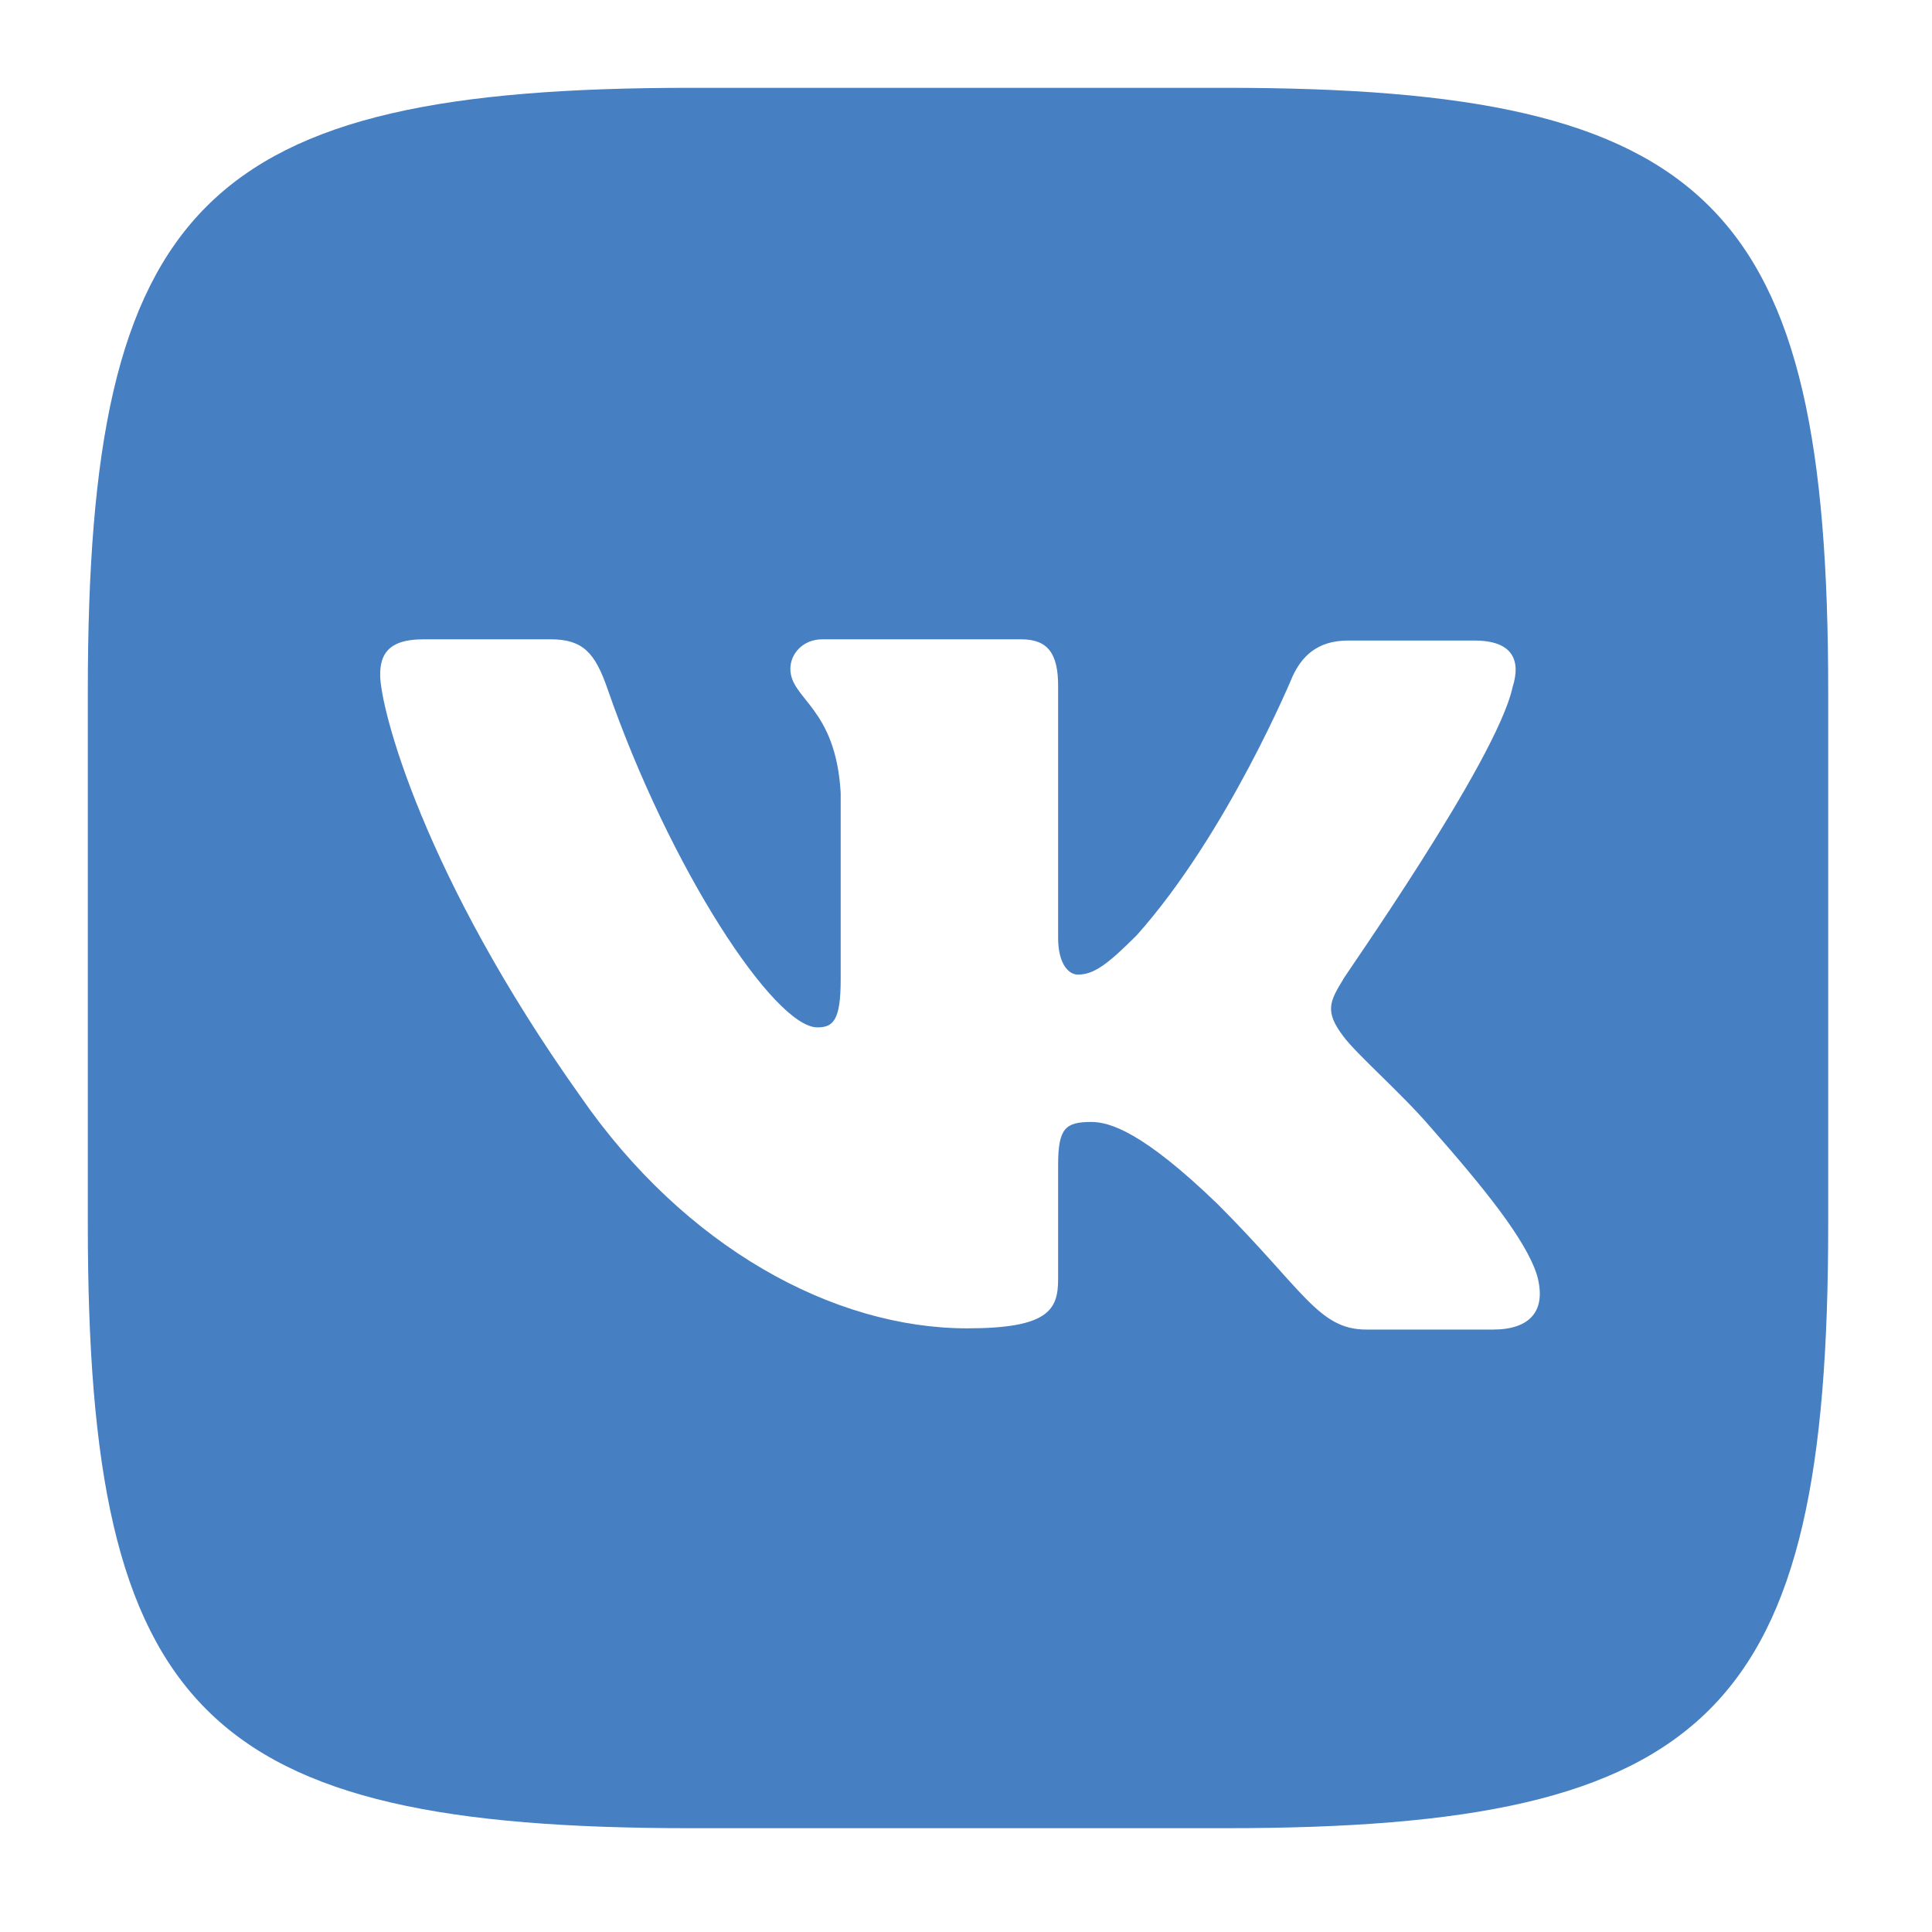 <svg width="22" height="22" viewBox="0 0 22 22" fill="none" xmlns="http://www.w3.org/2000/svg">
<path fill-rule="evenodd" clip-rule="evenodd" d="M7.867 1H13.951C19.503 1 20.818 2.315 20.818 7.867V13.951C20.818 19.503 19.503 20.818 13.951 20.818H7.867C2.315 20.818 1 19.503 1 13.951V7.867C1 2.315 2.315 1 7.867 1ZM17.224 7.825C17.322 7.517 17.224 7.294 16.79 7.294H15.35C14.986 7.294 14.818 7.49 14.72 7.699C14.72 7.699 13.979 9.49 12.944 10.65C12.608 10.986 12.454 11.098 12.273 11.098C12.175 11.098 12.049 10.986 12.049 10.678V7.811C12.049 7.448 11.937 7.28 11.629 7.28H9.364C9.14 7.28 9 7.448 9 7.615C9 7.965 9.517 8.049 9.573 9.028V11.154C9.573 11.615 9.49 11.699 9.308 11.699C8.818 11.699 7.629 9.895 6.916 7.839C6.776 7.434 6.636 7.28 6.273 7.28H4.818C4.399 7.28 4.329 7.476 4.329 7.685C4.329 8.063 4.818 9.965 6.608 12.482C7.797 14.203 9.49 15.126 11.014 15.126C11.937 15.126 12.049 14.916 12.049 14.566V13.266C12.049 12.846 12.133 12.776 12.427 12.776C12.636 12.776 13.014 12.888 13.867 13.713C14.846 14.692 15.014 15.14 15.559 15.14H17C17.42 15.14 17.615 14.93 17.503 14.524C17.378 14.119 16.902 13.531 16.287 12.832C15.951 12.441 15.448 12.007 15.294 11.797C15.084 11.518 15.14 11.406 15.294 11.154C15.28 11.154 17.042 8.664 17.224 7.825Z" fill="#4680C2"/>
</svg>
